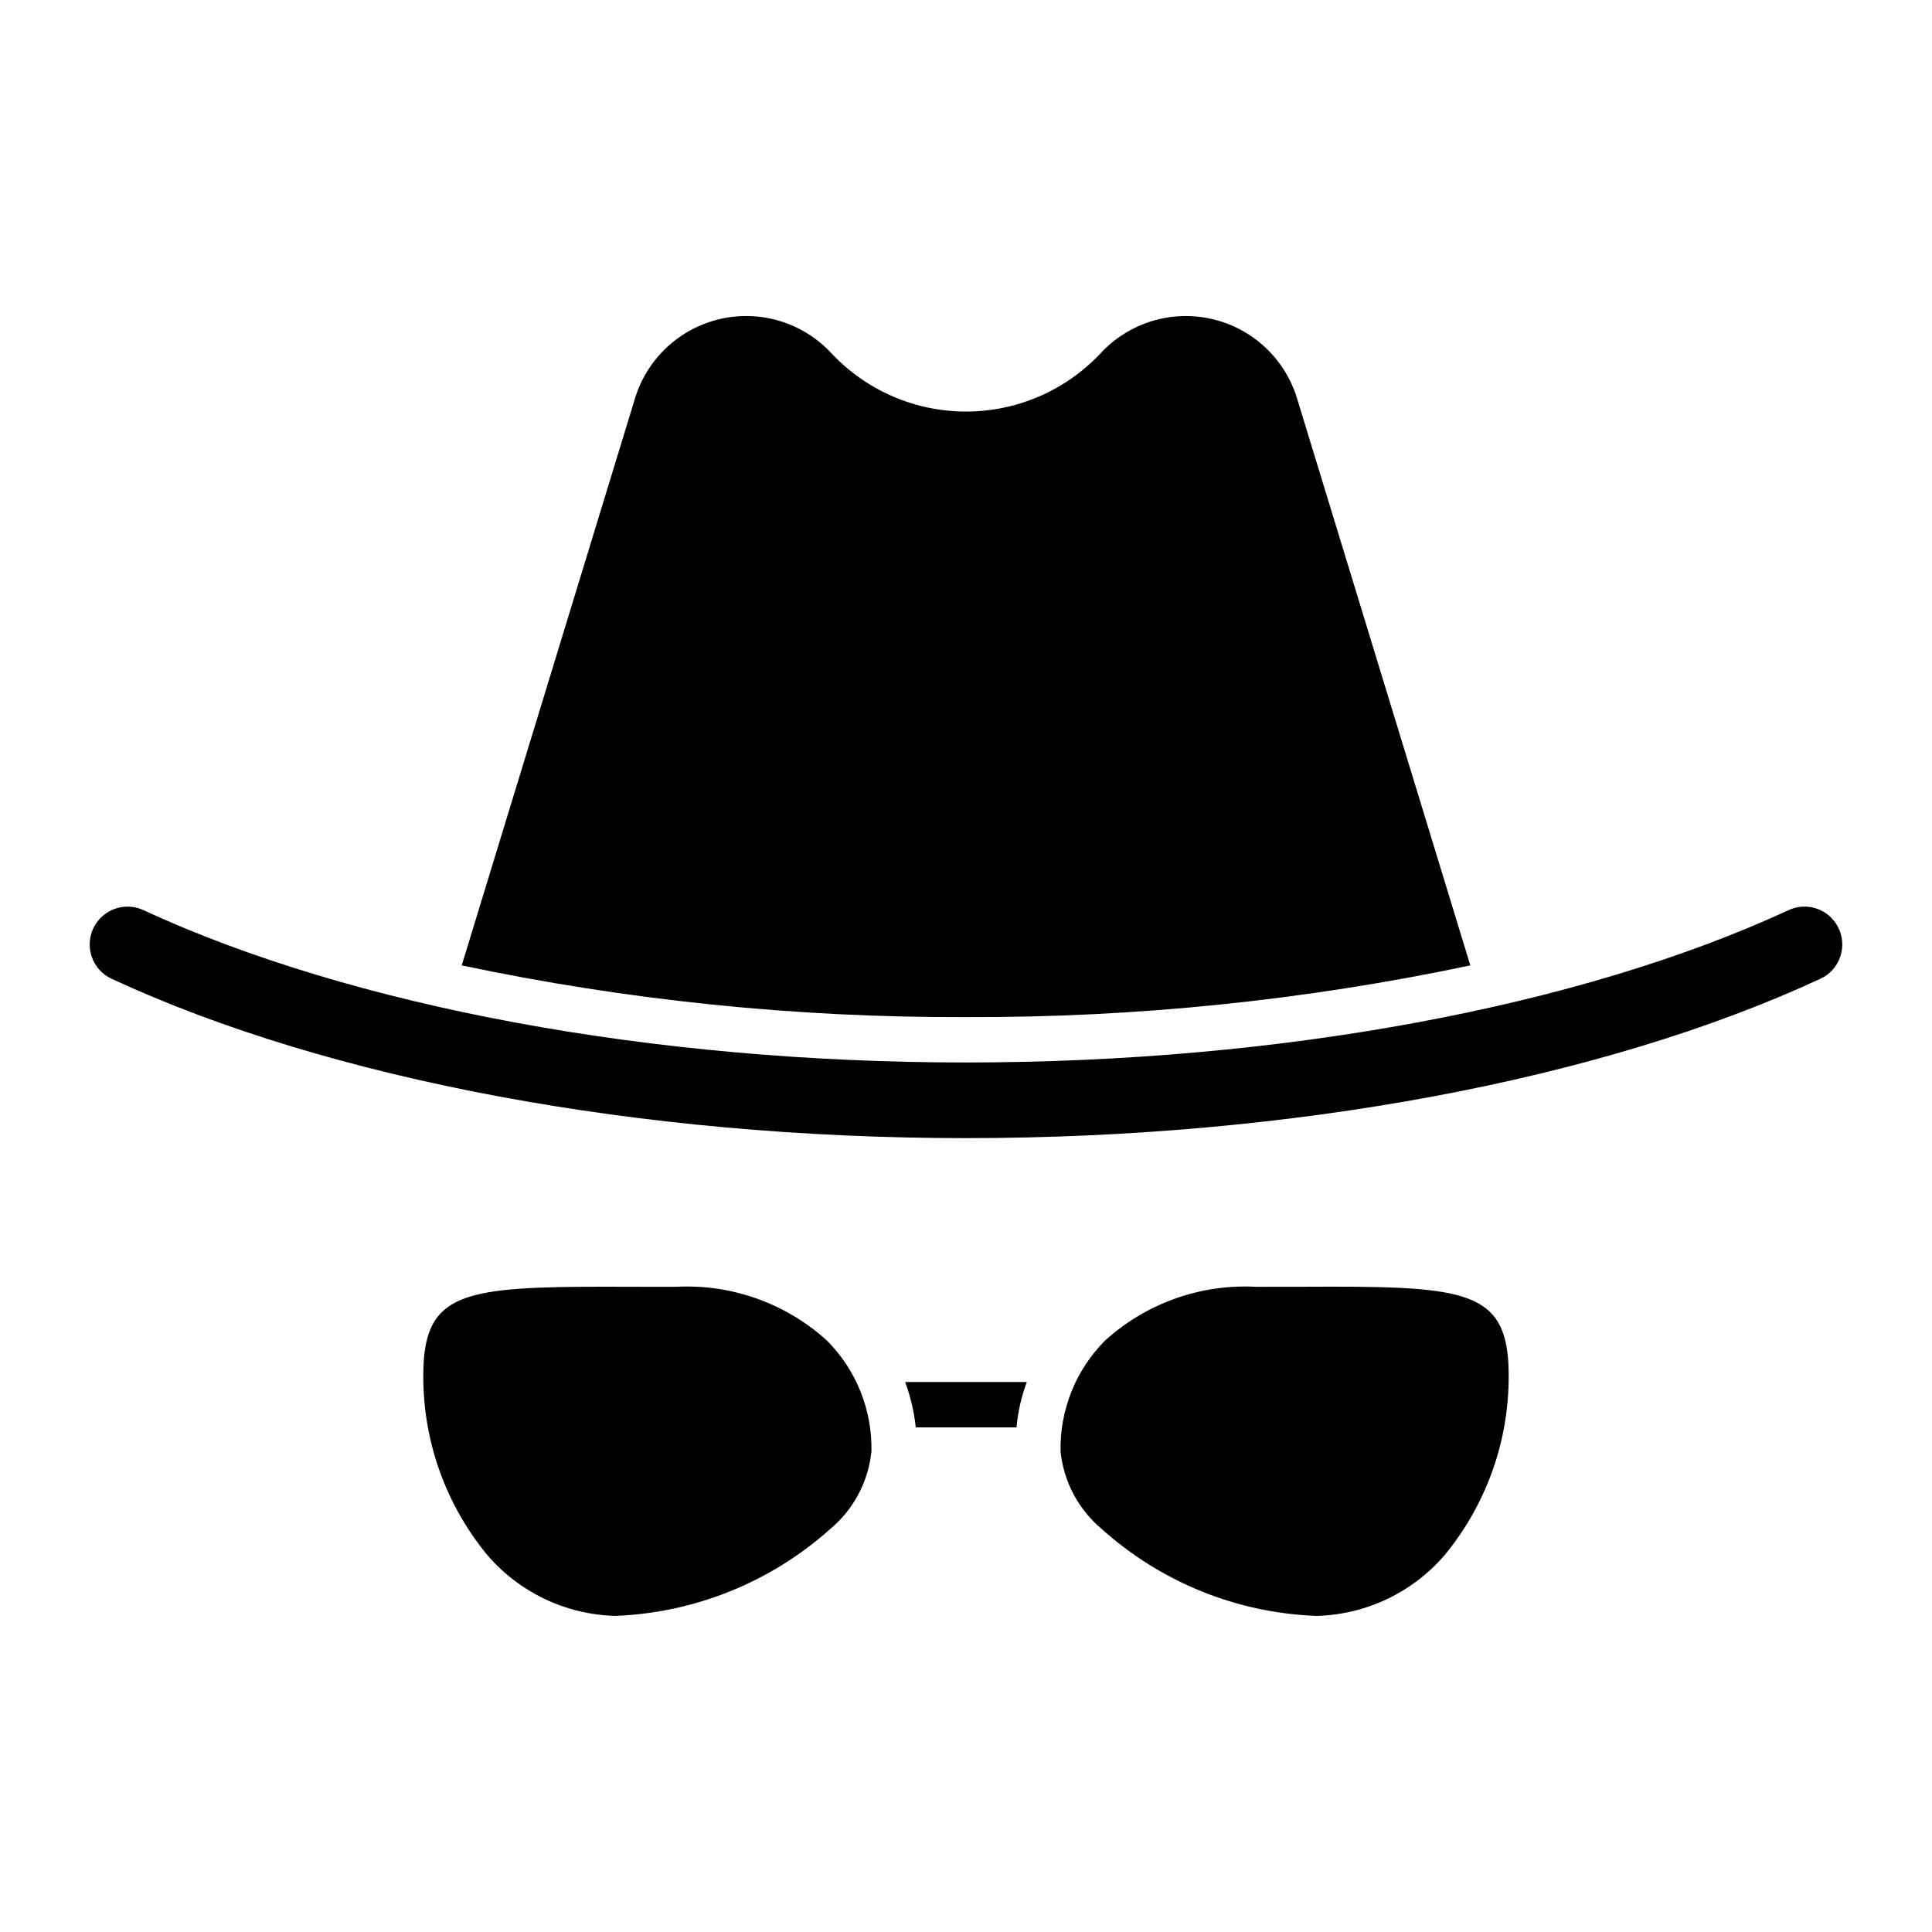 <?xml version="1.0" encoding="UTF-8"?>
<!-- Uploaded to: SVG Repo, www.svgrepo.com, Generator: SVG Repo Mixer Tools -->
<svg fill="#000000" width="800px" height="800px" version="1.1" viewBox="144 144 512 512" xmlns="http://www.w3.org/2000/svg">
 <path d="m400 413.54c-44.91 0.168-89.707-4.426-133.64-13.699l45.93-150.29c3.219-10.523 11.801-18.527 22.52-21.008 10.719-2.477 21.945 0.953 29.453 8.996 9.246 9.902 22.191 15.527 35.742 15.527 13.547 0 26.492-5.625 35.738-15.527 7.508-8.043 18.734-11.473 29.457-8.992 10.719 2.477 19.305 10.48 22.523 21.004l45.93 150.29c-43.941 9.273-88.742 13.867-133.65 13.699zm231-24.047v-0.004c-2.519-4.648-8.227-6.531-13.016-4.289-55.457 25.652-134.91 40.367-217.98 40.367-83.078 0-162.53-14.715-217.98-40.367h-0.004c-3.633-1.688-7.918-1.051-10.902 1.621-2.988 2.668-4.098 6.859-2.824 10.656 0.855 2.609 2.758 4.746 5.254 5.891 57.793 26.852 140.33 42.246 226.45 42.246 86.121 0 168.66-15.395 226.45-42.246 2.496-1.145 4.402-3.281 5.254-5.891 0.887-2.644 0.633-5.539-0.703-7.988zm-307.92 95.523c-1.457-0.008-2.641 0.008-3.93 0.008-5.356-0.008-10.43-0.039-15.043-0.031-35.746 0-46.398 1.613-47.793 19.375-1.137 18.773 4.891 37.281 16.867 51.785 8.52 9.887 20.812 15.727 33.859 16.074 21.102-0.809 41.258-8.957 56.992-23.035 6.191-5.176 10.109-12.574 10.91-20.605 0.207-10.969-4.051-21.555-11.793-29.324-10.922-9.906-25.348-15.035-40.07-14.246zm166.84-0.016c-4.039 0.008-8.309 0.008-12.758 0.016h-0.242c-14.723-0.789-29.152 4.34-40.07 14.246-7.746 7.773-12.004 18.355-11.793 29.328 0.801 8.027 4.715 15.426 10.906 20.602 15.707 14.129 35.879 22.285 56.992 23.039 13.047-0.352 25.344-6.188 33.859-16.078 11.977-14.504 18.004-33.012 16.867-51.785-1.461-18.715-13.262-19.57-53.766-19.367zm-103.23 37.281h26.703l-0.004 0.004c0.363-4.113 1.281-8.16 2.727-12.031h-32.238c1.434 3.879 2.379 7.918 2.809 12.031z"/>
</svg>